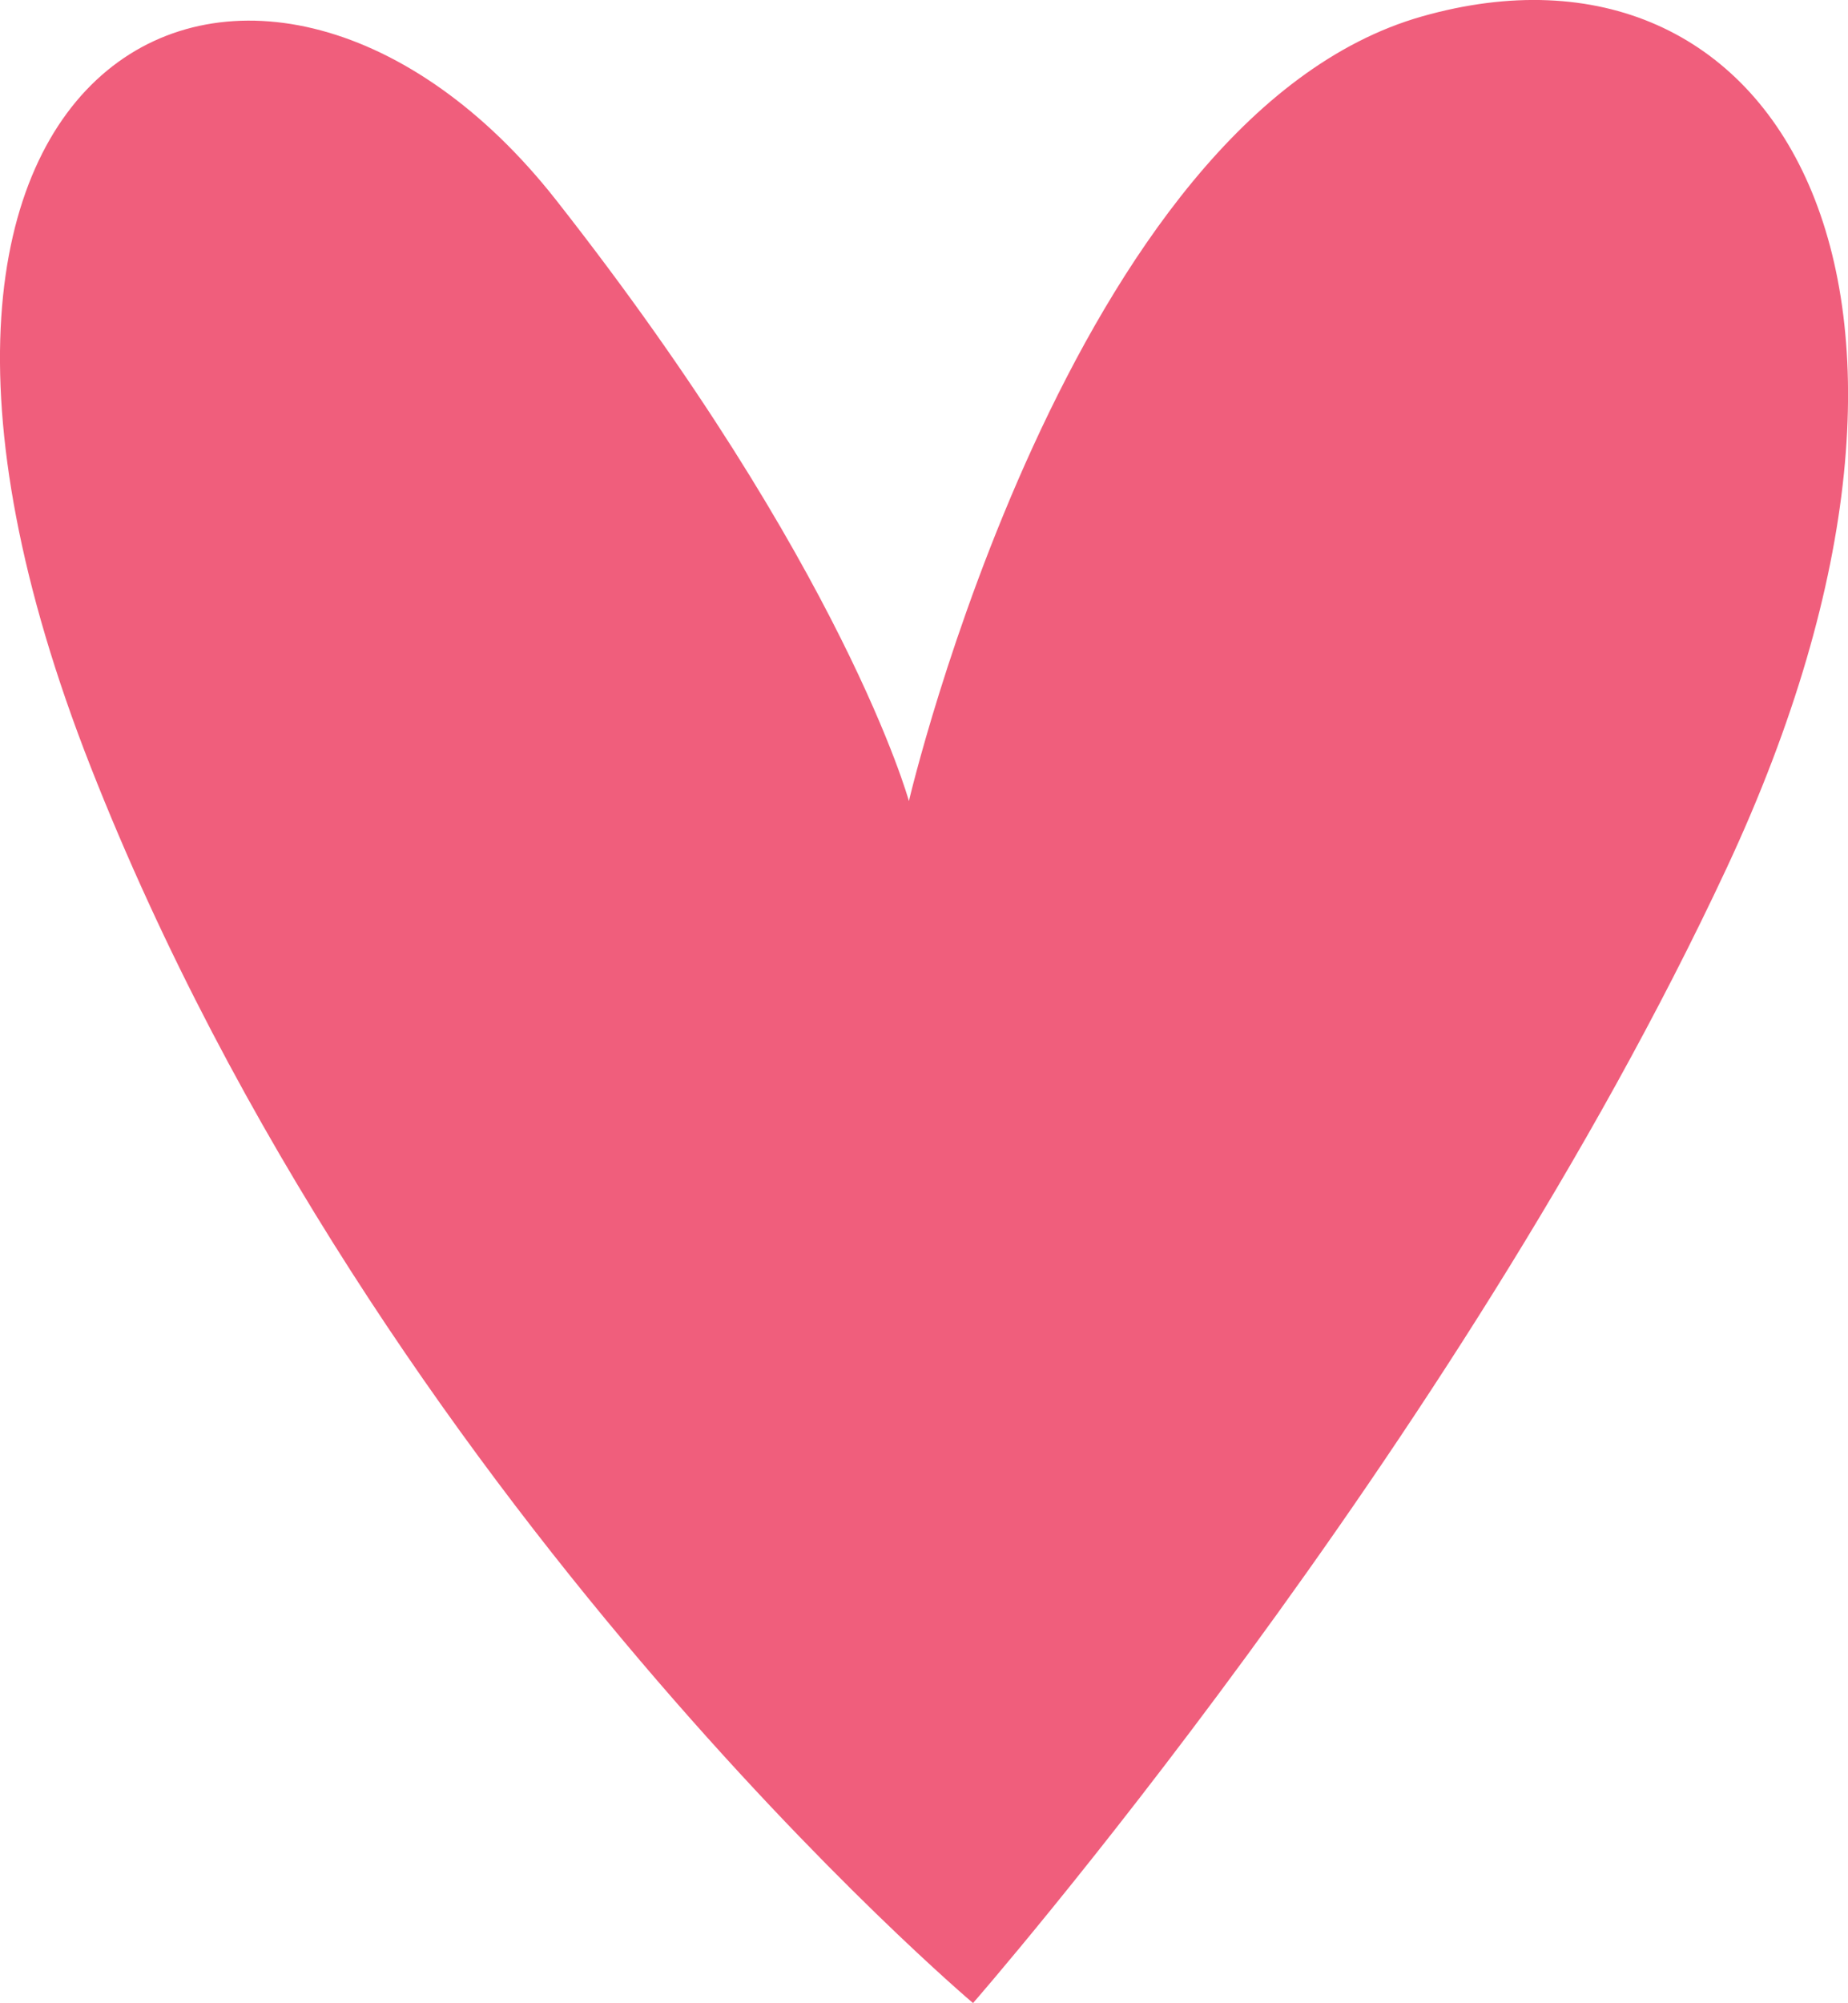<svg id="Layer_1" data-name="Layer 1" xmlns="http://www.w3.org/2000/svg" viewBox="0 0 30 32.497"><defs><style>.cls-1{fill:#f05e7c;}</style></defs><path class="cls-1" d="M267.358,305s-9.632-8.126-14.319-20.043,2.864-15.168,7.55-9.209,5.728,9.751,5.728,9.751,2.6-11.105,8.331-12.73,9.373,4.333,4.946,13.813S267.358,305,267.358,305Z" transform="translate(-251.562 -272.503)"/></svg>